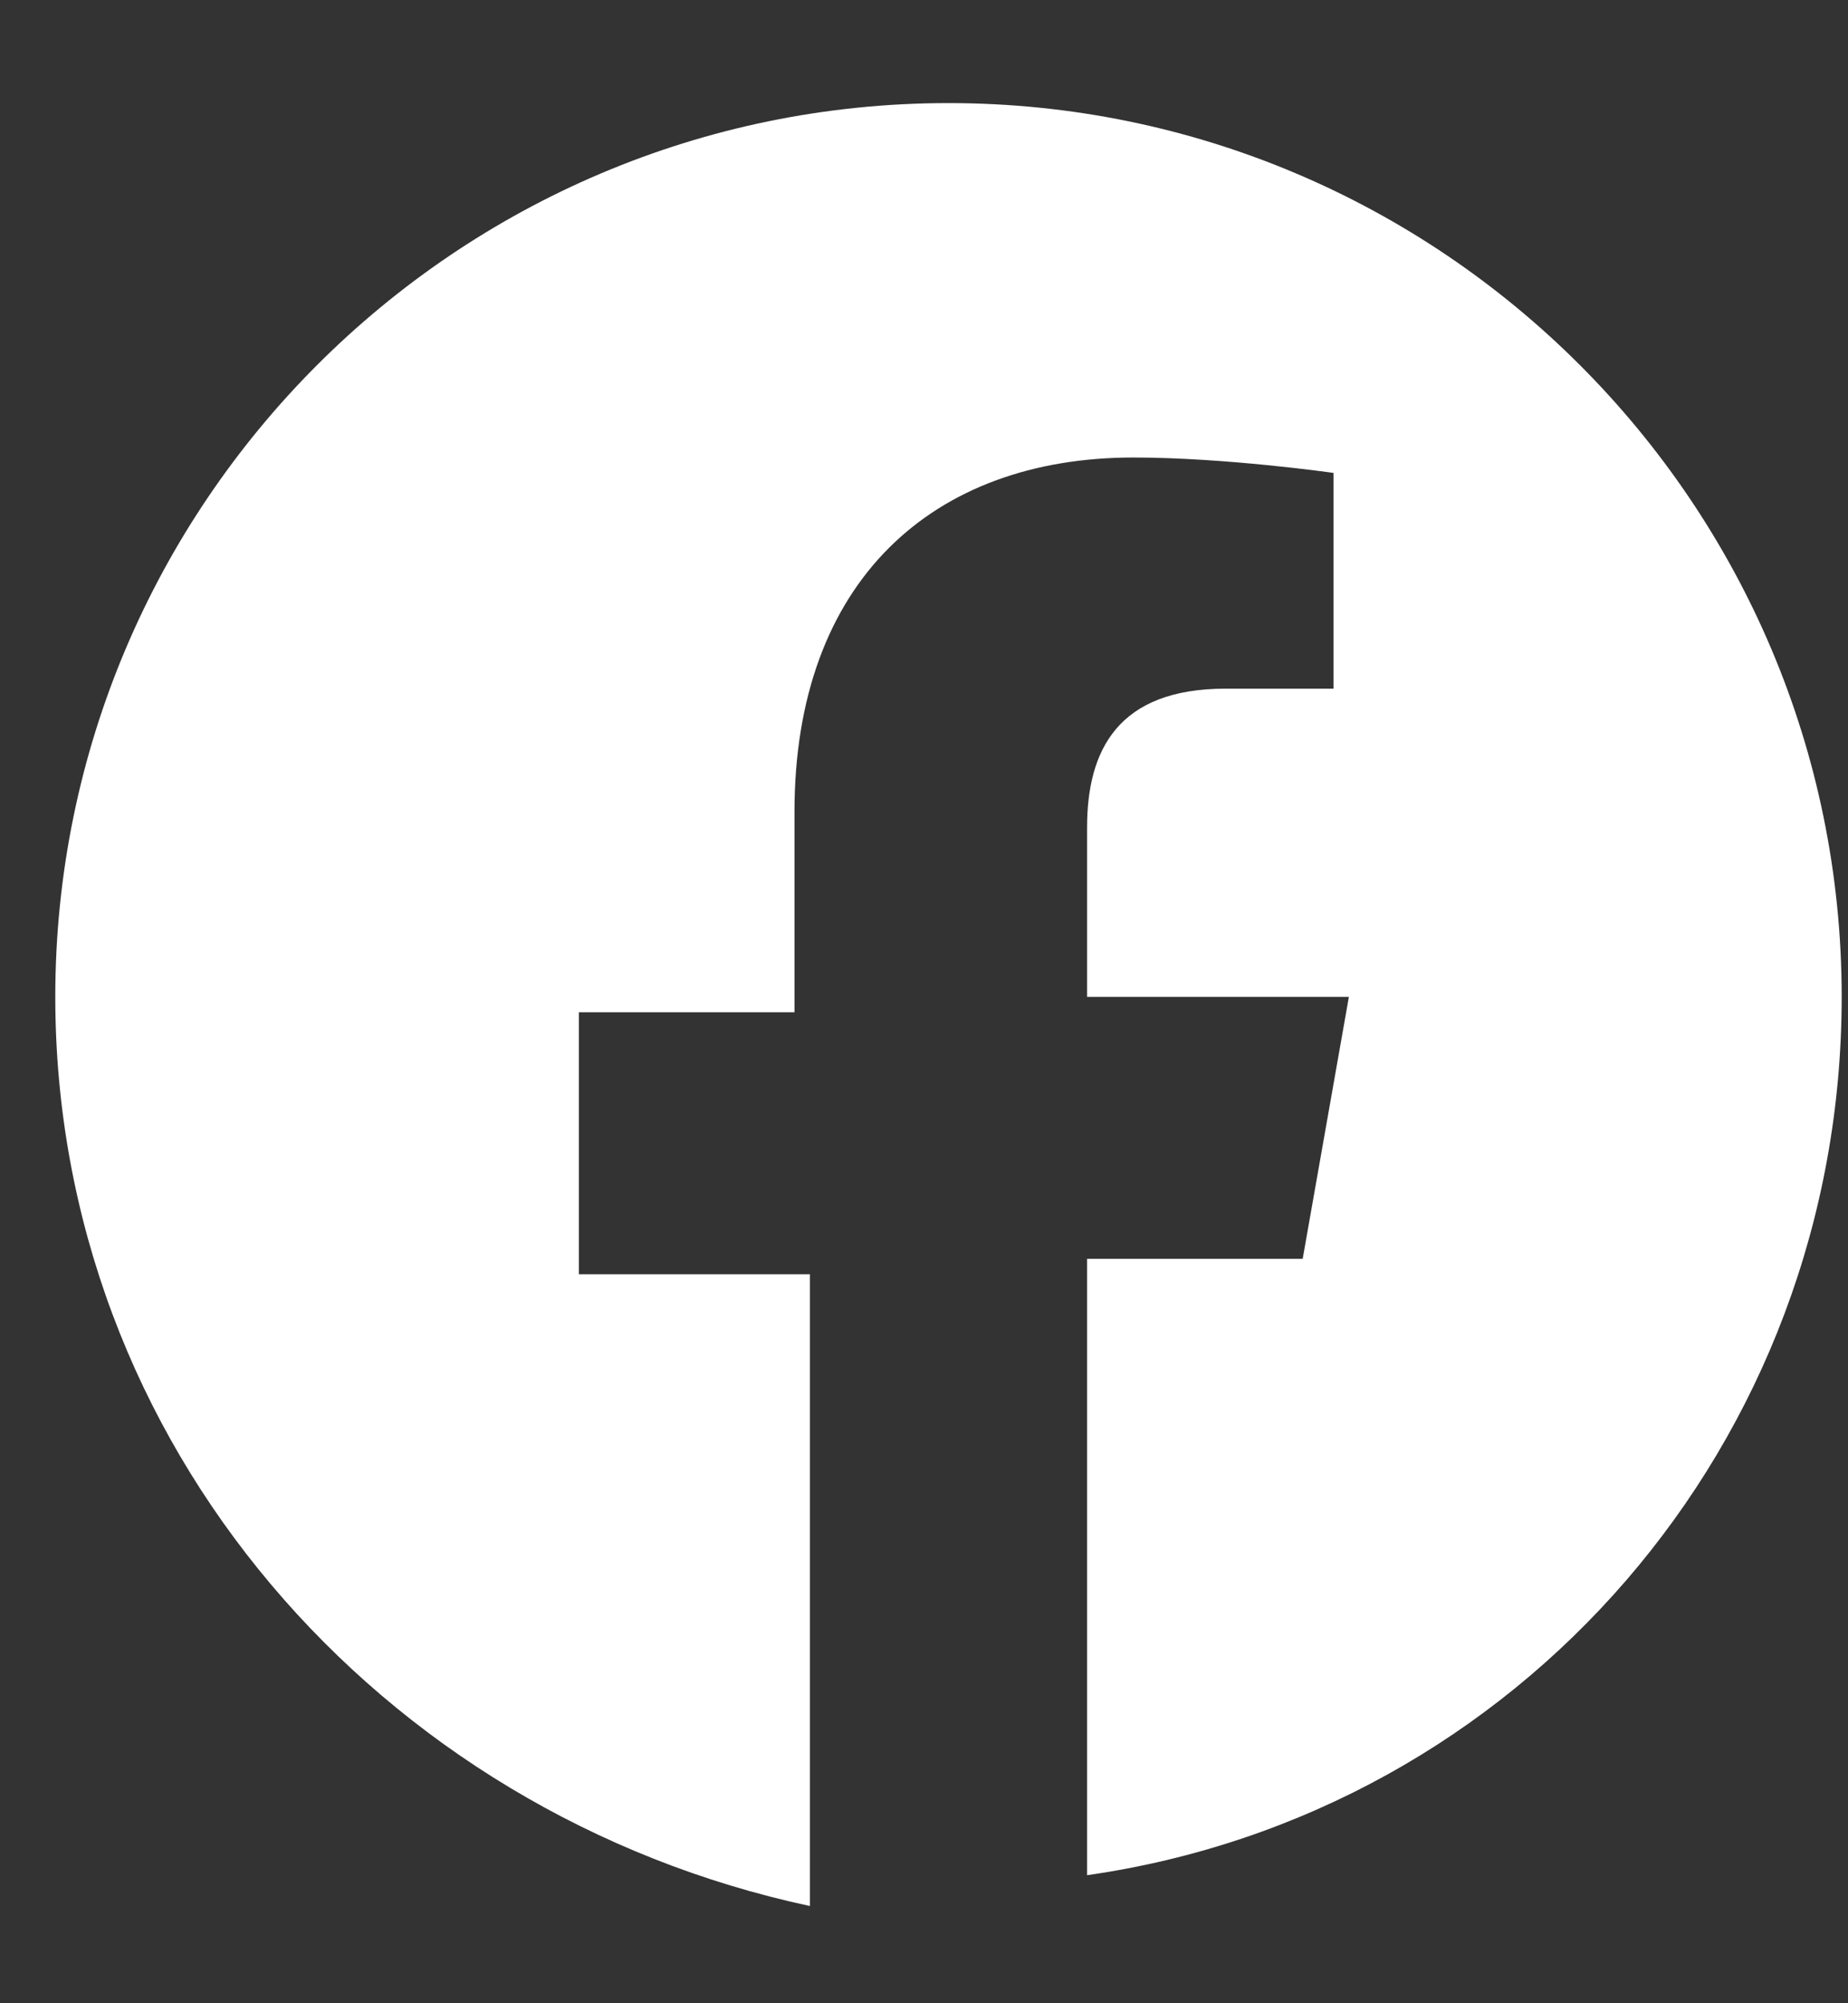<?xml version="1.0" encoding="UTF-8"?> <svg xmlns="http://www.w3.org/2000/svg" width="12" height="13" viewBox="0 0 12 13" fill="none"><rect x="0" y="0" width="12" height="13" fill="#333333" stroke="none"/><path d="M7.059 12.169V8.169H8.459L8.759 6.469H7.059V5.369C7.059 4.869 7.259 4.469 7.959 4.469H8.659V3.069C8.659 3.069 7.959 2.969 7.359 2.969C6.059 2.969 5.159 3.769 5.159 5.269V6.569H3.759V8.269H5.259V12.369C2.459 11.769 0.359 9.369 0.359 6.469C0.359 3.269 2.959 0.669 6.159 0.669C9.359 0.669 11.959 3.269 11.959 6.469C11.959 9.369 9.859 11.769 7.059 12.169Z" fill="white"></path></svg> 